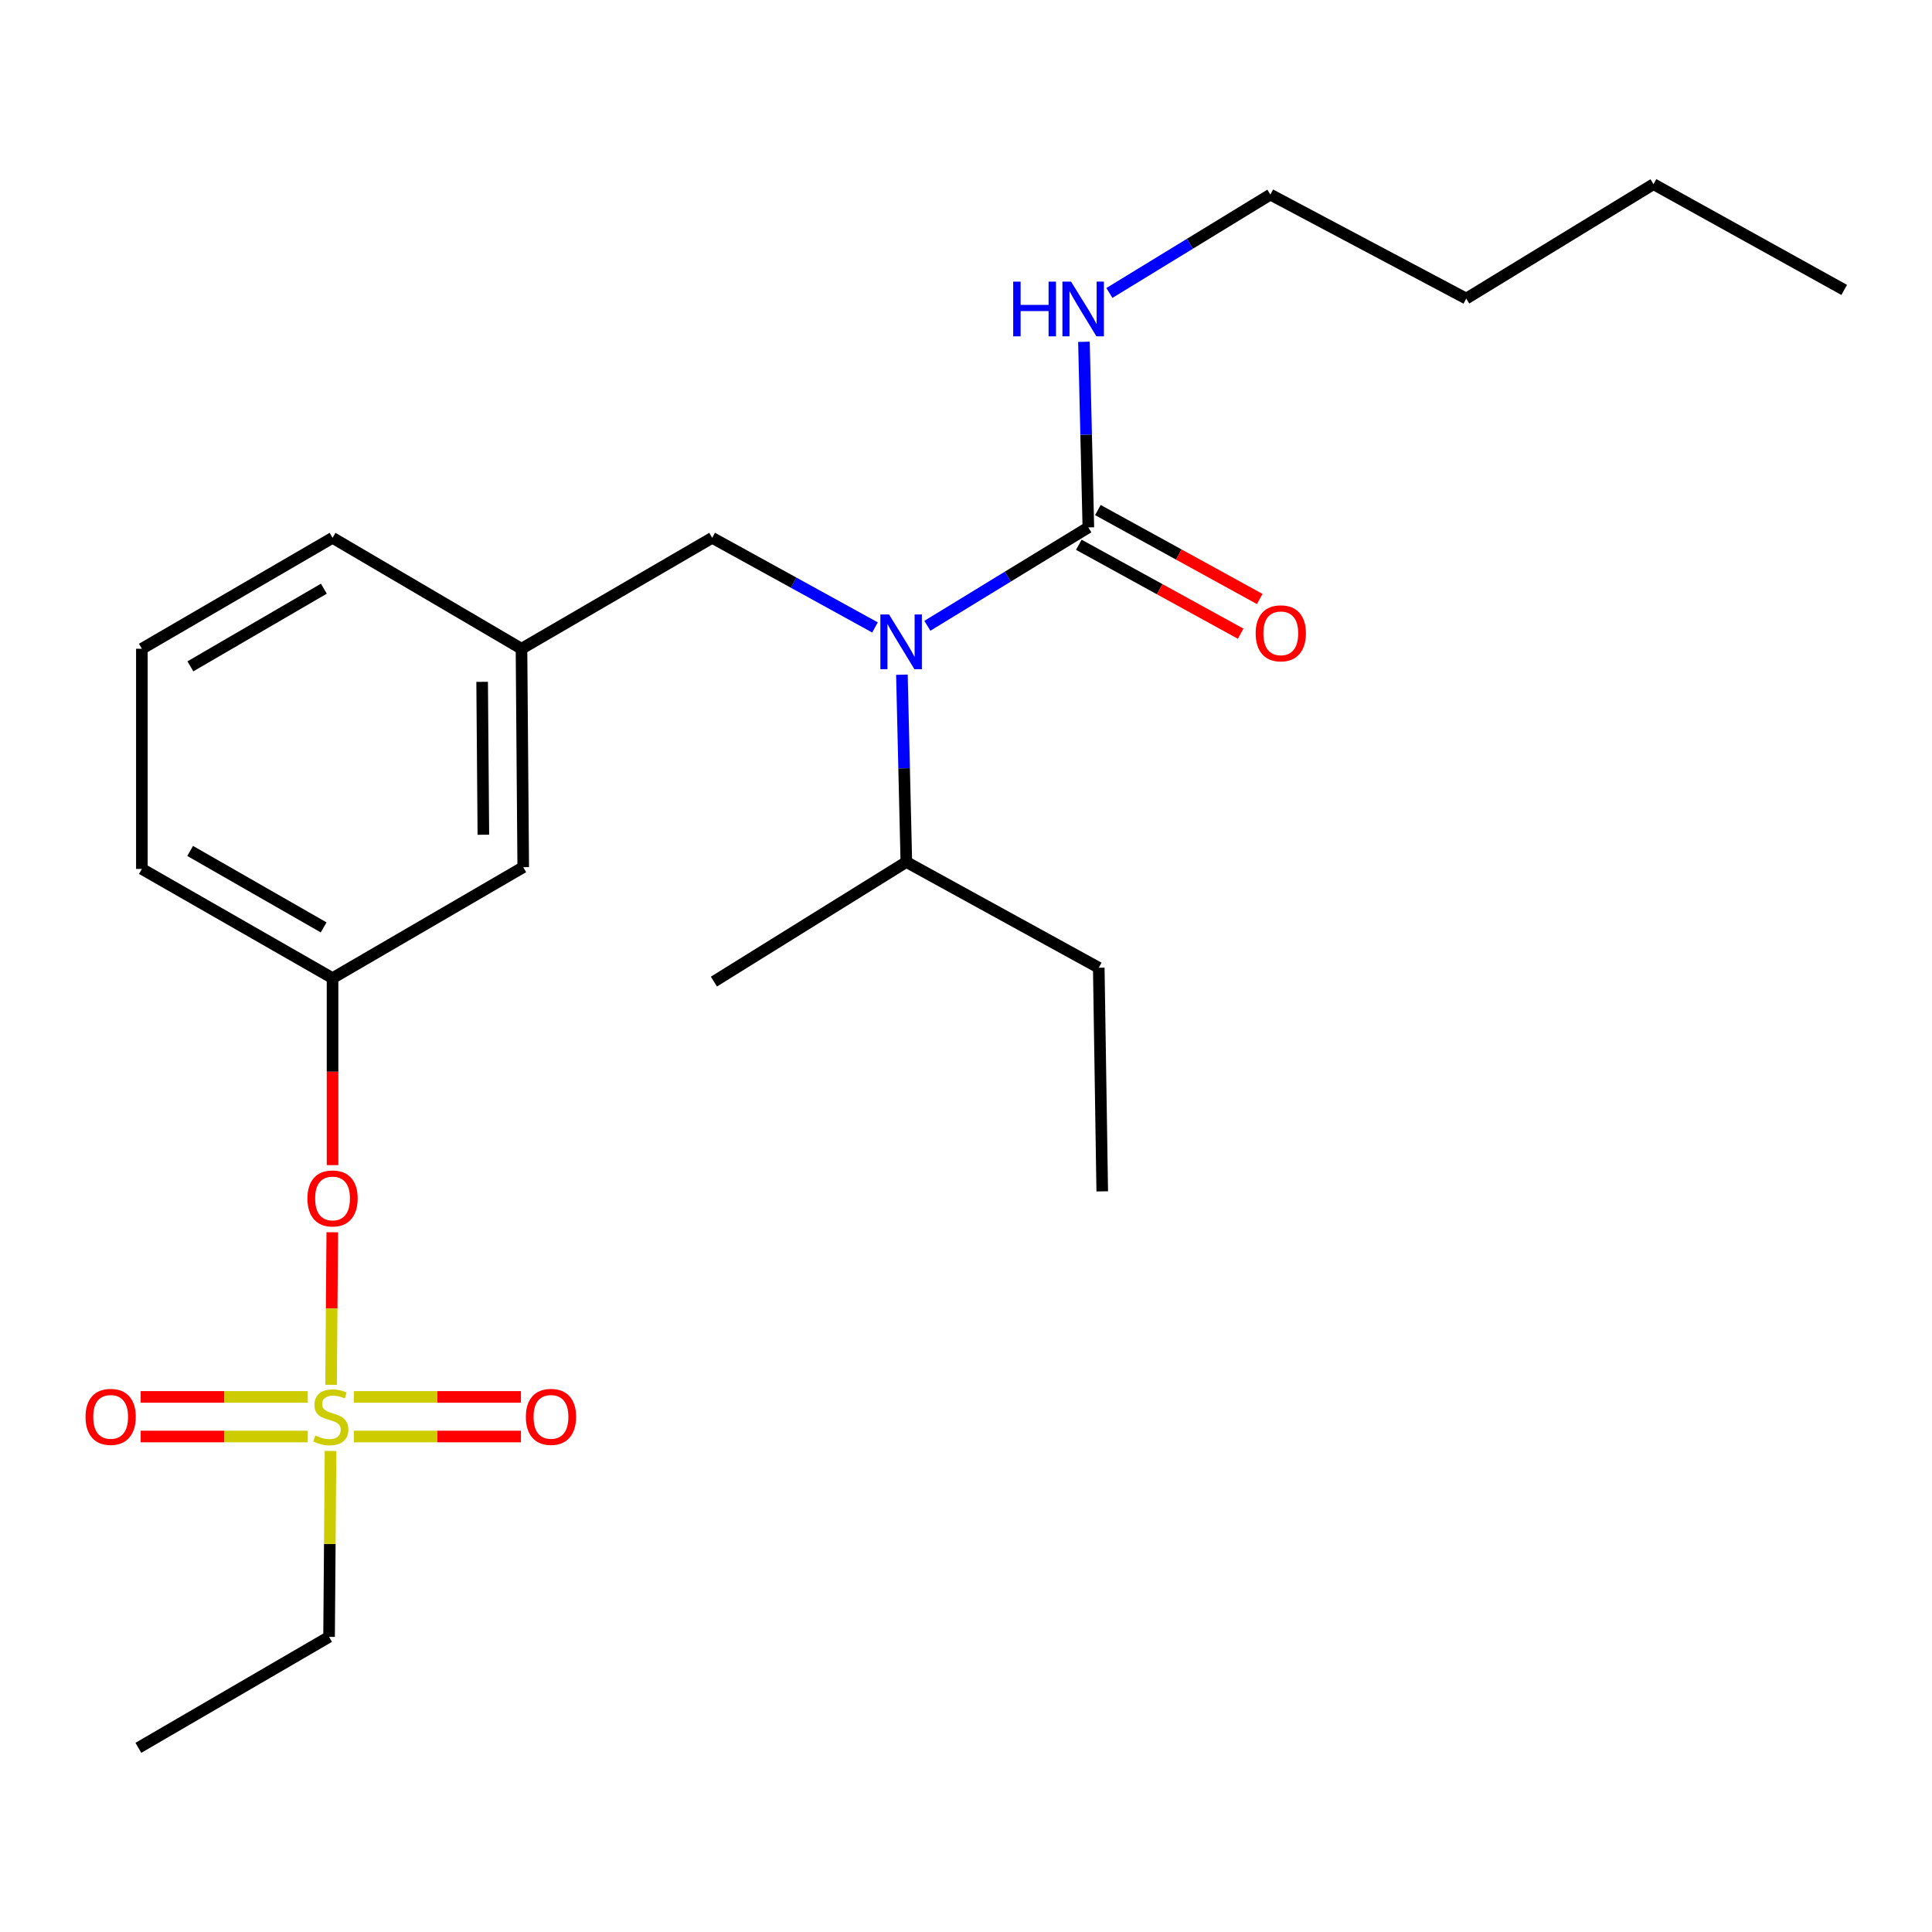 <?xml version='1.0' encoding='iso-8859-1'?>
<svg version='1.1' baseProfile='full'
              xmlns='http://www.w3.org/2000/svg'
                      xmlns:rdkit='http://www.rdkit.org/xml'
                      xmlns:xlink='http://www.w3.org/1999/xlink'
                  xml:space='preserve'
width='1000px' height='1000px' viewBox='0 0 1000 1000'>
<!-- END OF HEADER -->
<rect style='opacity:1.0;fill:#FFFFFF;stroke:none' width='1000' height='1000' x='0' y='0'> </rect>
<path class='bond-0' d='M 452.892,324.761 L 410.76,301.568' style='fill:none;fill-rule:evenodd;stroke:#0000FF;stroke-width:6px;stroke-linecap:butt;stroke-linejoin:miter;stroke-opacity:1' />
<path class='bond-0' d='M 410.76,301.568 L 368.628,278.375' style='fill:none;fill-rule:evenodd;stroke:#000000;stroke-width:6px;stroke-linecap:butt;stroke-linejoin:miter;stroke-opacity:1' />
<path class='bond-1' d='M 480.003,323.911 L 521.666,298.449' style='fill:none;fill-rule:evenodd;stroke:#0000FF;stroke-width:6px;stroke-linecap:butt;stroke-linejoin:miter;stroke-opacity:1' />
<path class='bond-1' d='M 521.666,298.449 L 563.33,272.988' style='fill:none;fill-rule:evenodd;stroke:#000000;stroke-width:6px;stroke-linecap:butt;stroke-linejoin:miter;stroke-opacity:1' />
<path class='bond-2' d='M 466.826,349.219 L 467.974,397.692' style='fill:none;fill-rule:evenodd;stroke:#0000FF;stroke-width:6px;stroke-linecap:butt;stroke-linejoin:miter;stroke-opacity:1' />
<path class='bond-2' d='M 467.974,397.692 L 469.122,446.165' style='fill:none;fill-rule:evenodd;stroke:#000000;stroke-width:6px;stroke-linecap:butt;stroke-linejoin:miter;stroke-opacity:1' />
<path class='bond-3' d='M 657.549,100.722 L 758.921,154.545' style='fill:none;fill-rule:evenodd;stroke:#000000;stroke-width:6px;stroke-linecap:butt;stroke-linejoin:miter;stroke-opacity:1' />
<path class='bond-4' d='M 657.549,100.722 L 615.885,126.178' style='fill:none;fill-rule:evenodd;stroke:#000000;stroke-width:6px;stroke-linecap:butt;stroke-linejoin:miter;stroke-opacity:1' />
<path class='bond-4' d='M 615.885,126.178 L 574.222,151.635' style='fill:none;fill-rule:evenodd;stroke:#0000FF;stroke-width:6px;stroke-linecap:butt;stroke-linejoin:miter;stroke-opacity:1' />
<path class='bond-5' d='M 558.394,281.971 L 600.276,304.986' style='fill:none;fill-rule:evenodd;stroke:#000000;stroke-width:6px;stroke-linecap:butt;stroke-linejoin:miter;stroke-opacity:1' />
<path class='bond-5' d='M 600.276,304.986 L 642.159,328' style='fill:none;fill-rule:evenodd;stroke:#FF0000;stroke-width:6px;stroke-linecap:butt;stroke-linejoin:miter;stroke-opacity:1' />
<path class='bond-5' d='M 568.266,264.005 L 610.149,287.02' style='fill:none;fill-rule:evenodd;stroke:#000000;stroke-width:6px;stroke-linecap:butt;stroke-linejoin:miter;stroke-opacity:1' />
<path class='bond-5' d='M 610.149,287.02 L 652.031,310.034' style='fill:none;fill-rule:evenodd;stroke:#FF0000;stroke-width:6px;stroke-linecap:butt;stroke-linejoin:miter;stroke-opacity:1' />
<path class='bond-6' d='M 563.33,272.988 L 562.188,224.953' style='fill:none;fill-rule:evenodd;stroke:#000000;stroke-width:6px;stroke-linecap:butt;stroke-linejoin:miter;stroke-opacity:1' />
<path class='bond-6' d='M 562.188,224.953 L 561.046,176.919' style='fill:none;fill-rule:evenodd;stroke:#0000FF;stroke-width:6px;stroke-linecap:butt;stroke-linejoin:miter;stroke-opacity:1' />
<path class='bond-7' d='M 758.921,154.545 L 855.85,95.323' style='fill:none;fill-rule:evenodd;stroke:#000000;stroke-width:6px;stroke-linecap:butt;stroke-linejoin:miter;stroke-opacity:1' />
<path class='bond-8' d='M 855.85,95.323 L 954.545,150.058' style='fill:none;fill-rule:evenodd;stroke:#000000;stroke-width:6px;stroke-linecap:butt;stroke-linejoin:miter;stroke-opacity:1' />
<path class='bond-9' d='M 368.628,278.375 L 269.922,335.797' style='fill:none;fill-rule:evenodd;stroke:#000000;stroke-width:6px;stroke-linecap:butt;stroke-linejoin:miter;stroke-opacity:1' />
<path class='bond-10' d='M 469.122,446.165 L 568.717,500.9' style='fill:none;fill-rule:evenodd;stroke:#000000;stroke-width:6px;stroke-linecap:butt;stroke-linejoin:miter;stroke-opacity:1' />
<path class='bond-11' d='M 469.122,446.165 L 369.516,508.075' style='fill:none;fill-rule:evenodd;stroke:#000000;stroke-width:6px;stroke-linecap:butt;stroke-linejoin:miter;stroke-opacity:1' />
<path class='bond-12' d='M 568.717,500.9 L 570.517,616.644' style='fill:none;fill-rule:evenodd;stroke:#000000;stroke-width:6px;stroke-linecap:butt;stroke-linejoin:miter;stroke-opacity:1' />
<path class='bond-13' d='M 170.327,847.243 L 71.621,904.677' style='fill:none;fill-rule:evenodd;stroke:#000000;stroke-width:6px;stroke-linecap:butt;stroke-linejoin:miter;stroke-opacity:1' />
<path class='bond-14' d='M 170.327,847.243 L 170.707,799.13' style='fill:none;fill-rule:evenodd;stroke:#000000;stroke-width:6px;stroke-linecap:butt;stroke-linejoin:miter;stroke-opacity:1' />
<path class='bond-14' d='M 170.707,799.13 L 171.087,751.016' style='fill:none;fill-rule:evenodd;stroke:#CCCC00;stroke-width:6px;stroke-linecap:butt;stroke-linejoin:miter;stroke-opacity:1' />
<path class='bond-15' d='M 171.986,637.818 L 171.672,677.299' style='fill:none;fill-rule:evenodd;stroke:#FF0000;stroke-width:6px;stroke-linecap:butt;stroke-linejoin:miter;stroke-opacity:1' />
<path class='bond-15' d='M 171.672,677.299 L 171.358,716.781' style='fill:none;fill-rule:evenodd;stroke:#CCCC00;stroke-width:6px;stroke-linecap:butt;stroke-linejoin:miter;stroke-opacity:1' />
<path class='bond-16' d='M 172.126,603.063 L 172.126,554.675' style='fill:none;fill-rule:evenodd;stroke:#FF0000;stroke-width:6px;stroke-linecap:butt;stroke-linejoin:miter;stroke-opacity:1' />
<path class='bond-16' d='M 172.126,554.675 L 172.126,506.287' style='fill:none;fill-rule:evenodd;stroke:#000000;stroke-width:6px;stroke-linecap:butt;stroke-linejoin:miter;stroke-opacity:1' />
<path class='bond-17' d='M 183.156,743.537 L 226.394,743.537' style='fill:none;fill-rule:evenodd;stroke:#CCCC00;stroke-width:6px;stroke-linecap:butt;stroke-linejoin:miter;stroke-opacity:1' />
<path class='bond-17' d='M 226.394,743.537 L 269.632,743.537' style='fill:none;fill-rule:evenodd;stroke:#FF0000;stroke-width:6px;stroke-linecap:butt;stroke-linejoin:miter;stroke-opacity:1' />
<path class='bond-17' d='M 183.156,723.037 L 226.394,723.037' style='fill:none;fill-rule:evenodd;stroke:#CCCC00;stroke-width:6px;stroke-linecap:butt;stroke-linejoin:miter;stroke-opacity:1' />
<path class='bond-17' d='M 226.394,723.037 L 269.632,723.037' style='fill:none;fill-rule:evenodd;stroke:#FF0000;stroke-width:6px;stroke-linecap:butt;stroke-linejoin:miter;stroke-opacity:1' />
<path class='bond-18' d='M 159.298,723.037 L 116.06,723.037' style='fill:none;fill-rule:evenodd;stroke:#CCCC00;stroke-width:6px;stroke-linecap:butt;stroke-linejoin:miter;stroke-opacity:1' />
<path class='bond-18' d='M 116.06,723.037 L 72.821,723.037' style='fill:none;fill-rule:evenodd;stroke:#FF0000;stroke-width:6px;stroke-linecap:butt;stroke-linejoin:miter;stroke-opacity:1' />
<path class='bond-18' d='M 159.298,743.537 L 116.06,743.537' style='fill:none;fill-rule:evenodd;stroke:#CCCC00;stroke-width:6px;stroke-linecap:butt;stroke-linejoin:miter;stroke-opacity:1' />
<path class='bond-18' d='M 116.06,743.537 L 72.821,743.537' style='fill:none;fill-rule:evenodd;stroke:#FF0000;stroke-width:6px;stroke-linecap:butt;stroke-linejoin:miter;stroke-opacity:1' />
<path class='bond-19' d='M 270.821,448.853 L 269.922,335.797' style='fill:none;fill-rule:evenodd;stroke:#000000;stroke-width:6px;stroke-linecap:butt;stroke-linejoin:miter;stroke-opacity:1' />
<path class='bond-19' d='M 250.187,432.058 L 249.557,352.918' style='fill:none;fill-rule:evenodd;stroke:#000000;stroke-width:6px;stroke-linecap:butt;stroke-linejoin:miter;stroke-opacity:1' />
<path class='bond-20' d='M 270.821,448.853 L 172.126,506.287' style='fill:none;fill-rule:evenodd;stroke:#000000;stroke-width:6px;stroke-linecap:butt;stroke-linejoin:miter;stroke-opacity:1' />
<path class='bond-21' d='M 269.922,335.797 L 172.126,278.375' style='fill:none;fill-rule:evenodd;stroke:#000000;stroke-width:6px;stroke-linecap:butt;stroke-linejoin:miter;stroke-opacity:1' />
<path class='bond-22' d='M 172.126,506.287 L 73.431,449.753' style='fill:none;fill-rule:evenodd;stroke:#000000;stroke-width:6px;stroke-linecap:butt;stroke-linejoin:miter;stroke-opacity:1' />
<path class='bond-22' d='M 167.511,480.018 L 98.425,440.445' style='fill:none;fill-rule:evenodd;stroke:#000000;stroke-width:6px;stroke-linecap:butt;stroke-linejoin:miter;stroke-opacity:1' />
<path class='bond-23' d='M 73.431,335.797 L 172.126,278.375' style='fill:none;fill-rule:evenodd;stroke:#000000;stroke-width:6px;stroke-linecap:butt;stroke-linejoin:miter;stroke-opacity:1' />
<path class='bond-23' d='M 98.545,344.903 L 167.631,304.707' style='fill:none;fill-rule:evenodd;stroke:#000000;stroke-width:6px;stroke-linecap:butt;stroke-linejoin:miter;stroke-opacity:1' />
<path class='bond-24' d='M 73.431,335.797 L 73.431,449.753' style='fill:none;fill-rule:evenodd;stroke:#000000;stroke-width:6px;stroke-linecap:butt;stroke-linejoin:miter;stroke-opacity:1' />
<path  class='atom-0' d='M 460.163 318.049
L 469.443 333.049
Q 470.363 334.529, 471.843 337.209
Q 473.323 339.889, 473.403 340.049
L 473.403 318.049
L 477.163 318.049
L 477.163 346.369
L 473.283 346.369
L 463.323 329.969
Q 462.163 328.049, 460.923 325.849
Q 459.723 323.649, 459.363 322.969
L 459.363 346.369
L 455.683 346.369
L 455.683 318.049
L 460.163 318.049
' fill='#0000FF'/>
<path  class='atom-3' d='M 649.936 327.802
Q 649.936 321.002, 653.296 317.202
Q 656.656 313.402, 662.936 313.402
Q 669.216 313.402, 672.576 317.202
Q 675.936 321.002, 675.936 327.802
Q 675.936 334.682, 672.536 338.602
Q 669.136 342.482, 662.936 342.482
Q 656.696 342.482, 653.296 338.602
Q 649.936 334.722, 649.936 327.802
M 662.936 339.282
Q 667.256 339.282, 669.576 336.402
Q 671.936 333.482, 671.936 327.802
Q 671.936 322.242, 669.576 319.442
Q 667.256 316.602, 662.936 316.602
Q 658.616 316.602, 656.256 319.402
Q 653.936 322.202, 653.936 327.802
Q 653.936 333.522, 656.256 336.402
Q 658.616 339.282, 662.936 339.282
' fill='#FF0000'/>
<path  class='atom-4' d='M 524.422 145.772
L 528.262 145.772
L 528.262 157.812
L 542.742 157.812
L 542.742 145.772
L 546.582 145.772
L 546.582 174.092
L 542.742 174.092
L 542.742 161.012
L 528.262 161.012
L 528.262 174.092
L 524.422 174.092
L 524.422 145.772
' fill='#0000FF'/>
<path  class='atom-4' d='M 554.382 145.772
L 563.662 160.772
Q 564.582 162.252, 566.062 164.932
Q 567.542 167.612, 567.622 167.772
L 567.622 145.772
L 571.382 145.772
L 571.382 174.092
L 567.502 174.092
L 557.542 157.692
Q 556.382 155.772, 555.142 153.572
Q 553.942 151.372, 553.582 150.692
L 553.582 174.092
L 549.902 174.092
L 549.902 145.772
L 554.382 145.772
' fill='#0000FF'/>
<path  class='atom-11' d='M 159.126 620.311
Q 159.126 613.511, 162.486 609.711
Q 165.846 605.911, 172.126 605.911
Q 178.406 605.911, 181.766 609.711
Q 185.126 613.511, 185.126 620.311
Q 185.126 627.191, 181.726 631.111
Q 178.326 634.991, 172.126 634.991
Q 165.886 634.991, 162.486 631.111
Q 159.126 627.231, 159.126 620.311
M 172.126 631.791
Q 176.446 631.791, 178.766 628.911
Q 181.126 625.991, 181.126 620.311
Q 181.126 614.751, 178.766 611.951
Q 176.446 609.111, 172.126 609.111
Q 167.806 609.111, 165.446 611.911
Q 163.126 614.711, 163.126 620.311
Q 163.126 626.031, 165.446 628.911
Q 167.806 631.791, 172.126 631.791
' fill='#FF0000'/>
<path  class='atom-12' d='M 163.227 743.007
Q 163.547 743.127, 164.867 743.687
Q 166.187 744.247, 167.627 744.607
Q 169.107 744.927, 170.547 744.927
Q 173.227 744.927, 174.787 743.647
Q 176.347 742.327, 176.347 740.047
Q 176.347 738.487, 175.547 737.527
Q 174.787 736.567, 173.587 736.047
Q 172.387 735.527, 170.387 734.927
Q 167.867 734.167, 166.347 733.447
Q 164.867 732.727, 163.787 731.207
Q 162.747 729.687, 162.747 727.127
Q 162.747 723.567, 165.147 721.367
Q 167.587 719.167, 172.387 719.167
Q 175.667 719.167, 179.387 720.727
L 178.467 723.807
Q 175.067 722.407, 172.507 722.407
Q 169.747 722.407, 168.227 723.567
Q 166.707 724.687, 166.747 726.647
Q 166.747 728.167, 167.507 729.087
Q 168.307 730.007, 169.427 730.527
Q 170.587 731.047, 172.507 731.647
Q 175.067 732.447, 176.587 733.247
Q 178.107 734.047, 179.187 735.687
Q 180.307 737.287, 180.307 740.047
Q 180.307 743.967, 177.667 746.087
Q 175.067 748.167, 170.707 748.167
Q 168.187 748.167, 166.267 747.607
Q 164.387 747.087, 162.147 746.167
L 163.227 743.007
' fill='#CCCC00'/>
<path  class='atom-13' d='M 272.183 733.367
Q 272.183 726.567, 275.543 722.767
Q 278.903 718.967, 285.183 718.967
Q 291.463 718.967, 294.823 722.767
Q 298.183 726.567, 298.183 733.367
Q 298.183 740.247, 294.783 744.167
Q 291.383 748.047, 285.183 748.047
Q 278.943 748.047, 275.543 744.167
Q 272.183 740.287, 272.183 733.367
M 285.183 744.847
Q 289.503 744.847, 291.823 741.967
Q 294.183 739.047, 294.183 733.367
Q 294.183 727.807, 291.823 725.007
Q 289.503 722.167, 285.183 722.167
Q 280.863 722.167, 278.503 724.967
Q 276.183 727.767, 276.183 733.367
Q 276.183 739.087, 278.503 741.967
Q 280.863 744.847, 285.183 744.847
' fill='#FF0000'/>
<path  class='atom-14' d='M 44.271 733.367
Q 44.271 726.567, 47.631 722.767
Q 50.991 718.967, 57.271 718.967
Q 63.551 718.967, 66.911 722.767
Q 70.271 726.567, 70.271 733.367
Q 70.271 740.247, 66.871 744.167
Q 63.471 748.047, 57.271 748.047
Q 51.031 748.047, 47.631 744.167
Q 44.271 740.287, 44.271 733.367
M 57.271 744.847
Q 61.591 744.847, 63.911 741.967
Q 66.271 739.047, 66.271 733.367
Q 66.271 727.807, 63.911 725.007
Q 61.591 722.167, 57.271 722.167
Q 52.951 722.167, 50.591 724.967
Q 48.271 727.767, 48.271 733.367
Q 48.271 739.087, 50.591 741.967
Q 52.951 744.847, 57.271 744.847
' fill='#FF0000'/>
</svg>
